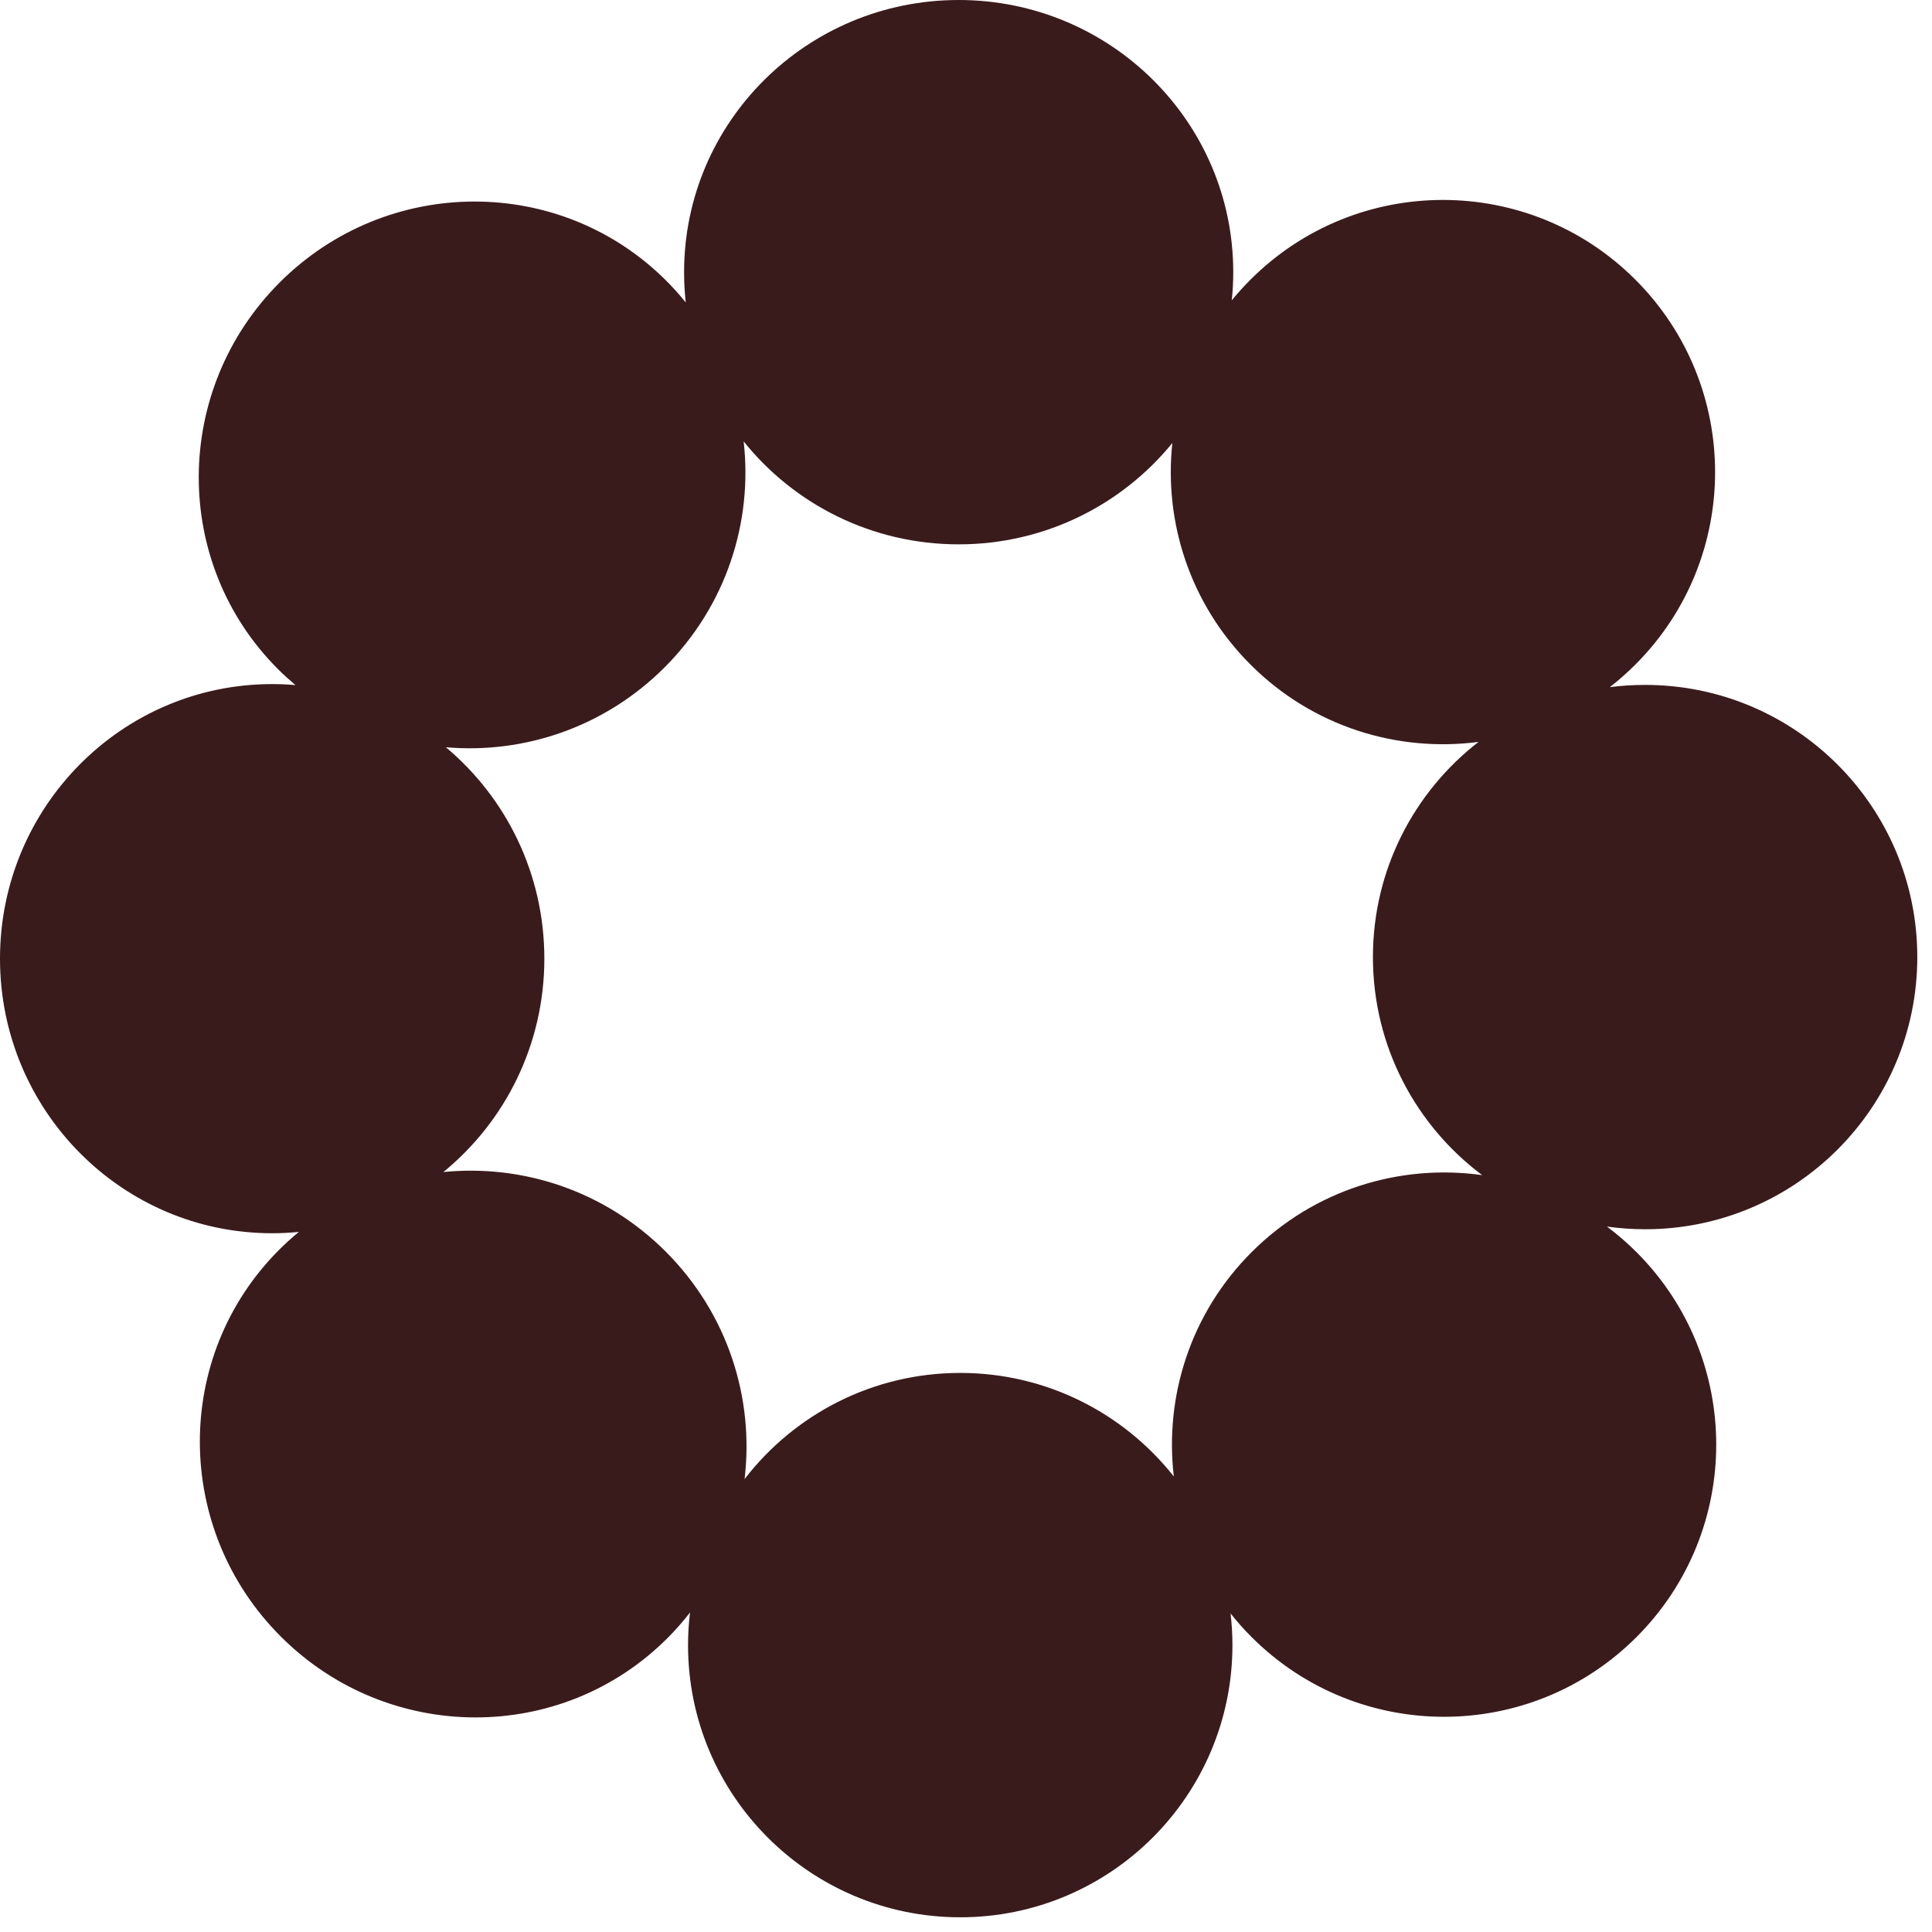<?xml version="1.0" encoding="utf-8"?>
<svg xmlns="http://www.w3.org/2000/svg" fill="none" height="100%" overflow="visible" preserveAspectRatio="none" style="display: block;" viewBox="0 0 85 85" width="100%">
<g id="Right logo">
<path d="M42.177 0C48.849 0 54.258 5.361 54.258 11.975C54.258 12.392 54.236 12.805 54.193 13.212C54.449 12.899 54.724 12.596 55.016 12.304C59.692 7.628 67.274 7.627 71.95 12.304C76.626 16.98 76.626 24.562 71.95 29.238C71.591 29.597 71.215 29.929 70.824 30.232C71.333 30.166 71.851 30.133 72.378 30.133C78.991 30.133 84.353 35.494 84.353 42.107C84.353 48.721 78.991 54.082 72.378 54.082C71.808 54.082 71.249 54.041 70.7 53.964C71.153 54.303 71.588 54.678 72 55.09C76.676 59.766 76.676 67.348 72 72.024C67.324 76.701 59.741 76.701 55.065 72.024C54.732 71.692 54.425 71.345 54.14 70.985C54.193 71.442 54.222 71.907 54.222 72.378C54.222 78.991 48.859 84.353 42.246 84.353C35.633 84.352 30.271 78.991 30.271 72.378C30.271 71.893 30.301 71.414 30.357 70.944C30.053 71.336 29.722 71.714 29.362 72.074C24.686 76.75 17.07 76.717 12.352 71.999C7.635 67.281 7.602 59.666 12.278 54.989C12.558 54.709 12.848 54.446 13.148 54.199C12.762 54.237 12.371 54.258 11.975 54.258C5.361 54.258 2.9164e-07 48.849 0 42.177C7.42964e-05 35.505 5.361 30.097 11.975 30.097C12.319 30.097 12.661 30.112 12.998 30.141C12.735 29.919 12.477 29.685 12.229 29.438C7.553 24.761 7.587 17.145 12.305 12.428C17.023 7.71 24.638 7.676 29.314 12.352C29.62 12.658 29.904 12.977 30.17 13.307C30.121 12.869 30.097 12.425 30.097 11.975C30.097 5.361 35.505 7.96992e-05 42.177 0ZM32.718 19.42C33.121 22.951 31.962 26.639 29.239 29.362C26.598 32.003 23.049 33.175 19.616 32.876C22.263 35.092 23.949 38.435 23.949 42.177C23.949 45.969 22.216 49.351 19.507 51.565C22.989 51.216 26.607 52.383 29.288 55.065C32.028 57.805 33.184 61.522 32.758 65.074C34.947 62.234 38.383 60.404 42.246 60.403C46.057 60.403 49.45 62.185 51.643 64.959C51.231 61.446 52.369 57.785 55.065 55.09C57.831 52.324 61.613 51.195 65.21 51.701C62.292 49.517 60.403 46.033 60.403 42.107C60.403 38.256 62.224 34.831 65.049 32.641C61.486 33.108 57.753 31.976 55.016 29.238C52.351 26.574 51.207 22.967 51.578 19.491C49.364 22.209 45.976 23.949 42.177 23.949C38.344 23.949 34.931 22.179 32.718 19.42Z" fill="#3A1B1C" id="Right logo_2"/>
</g>
</svg>